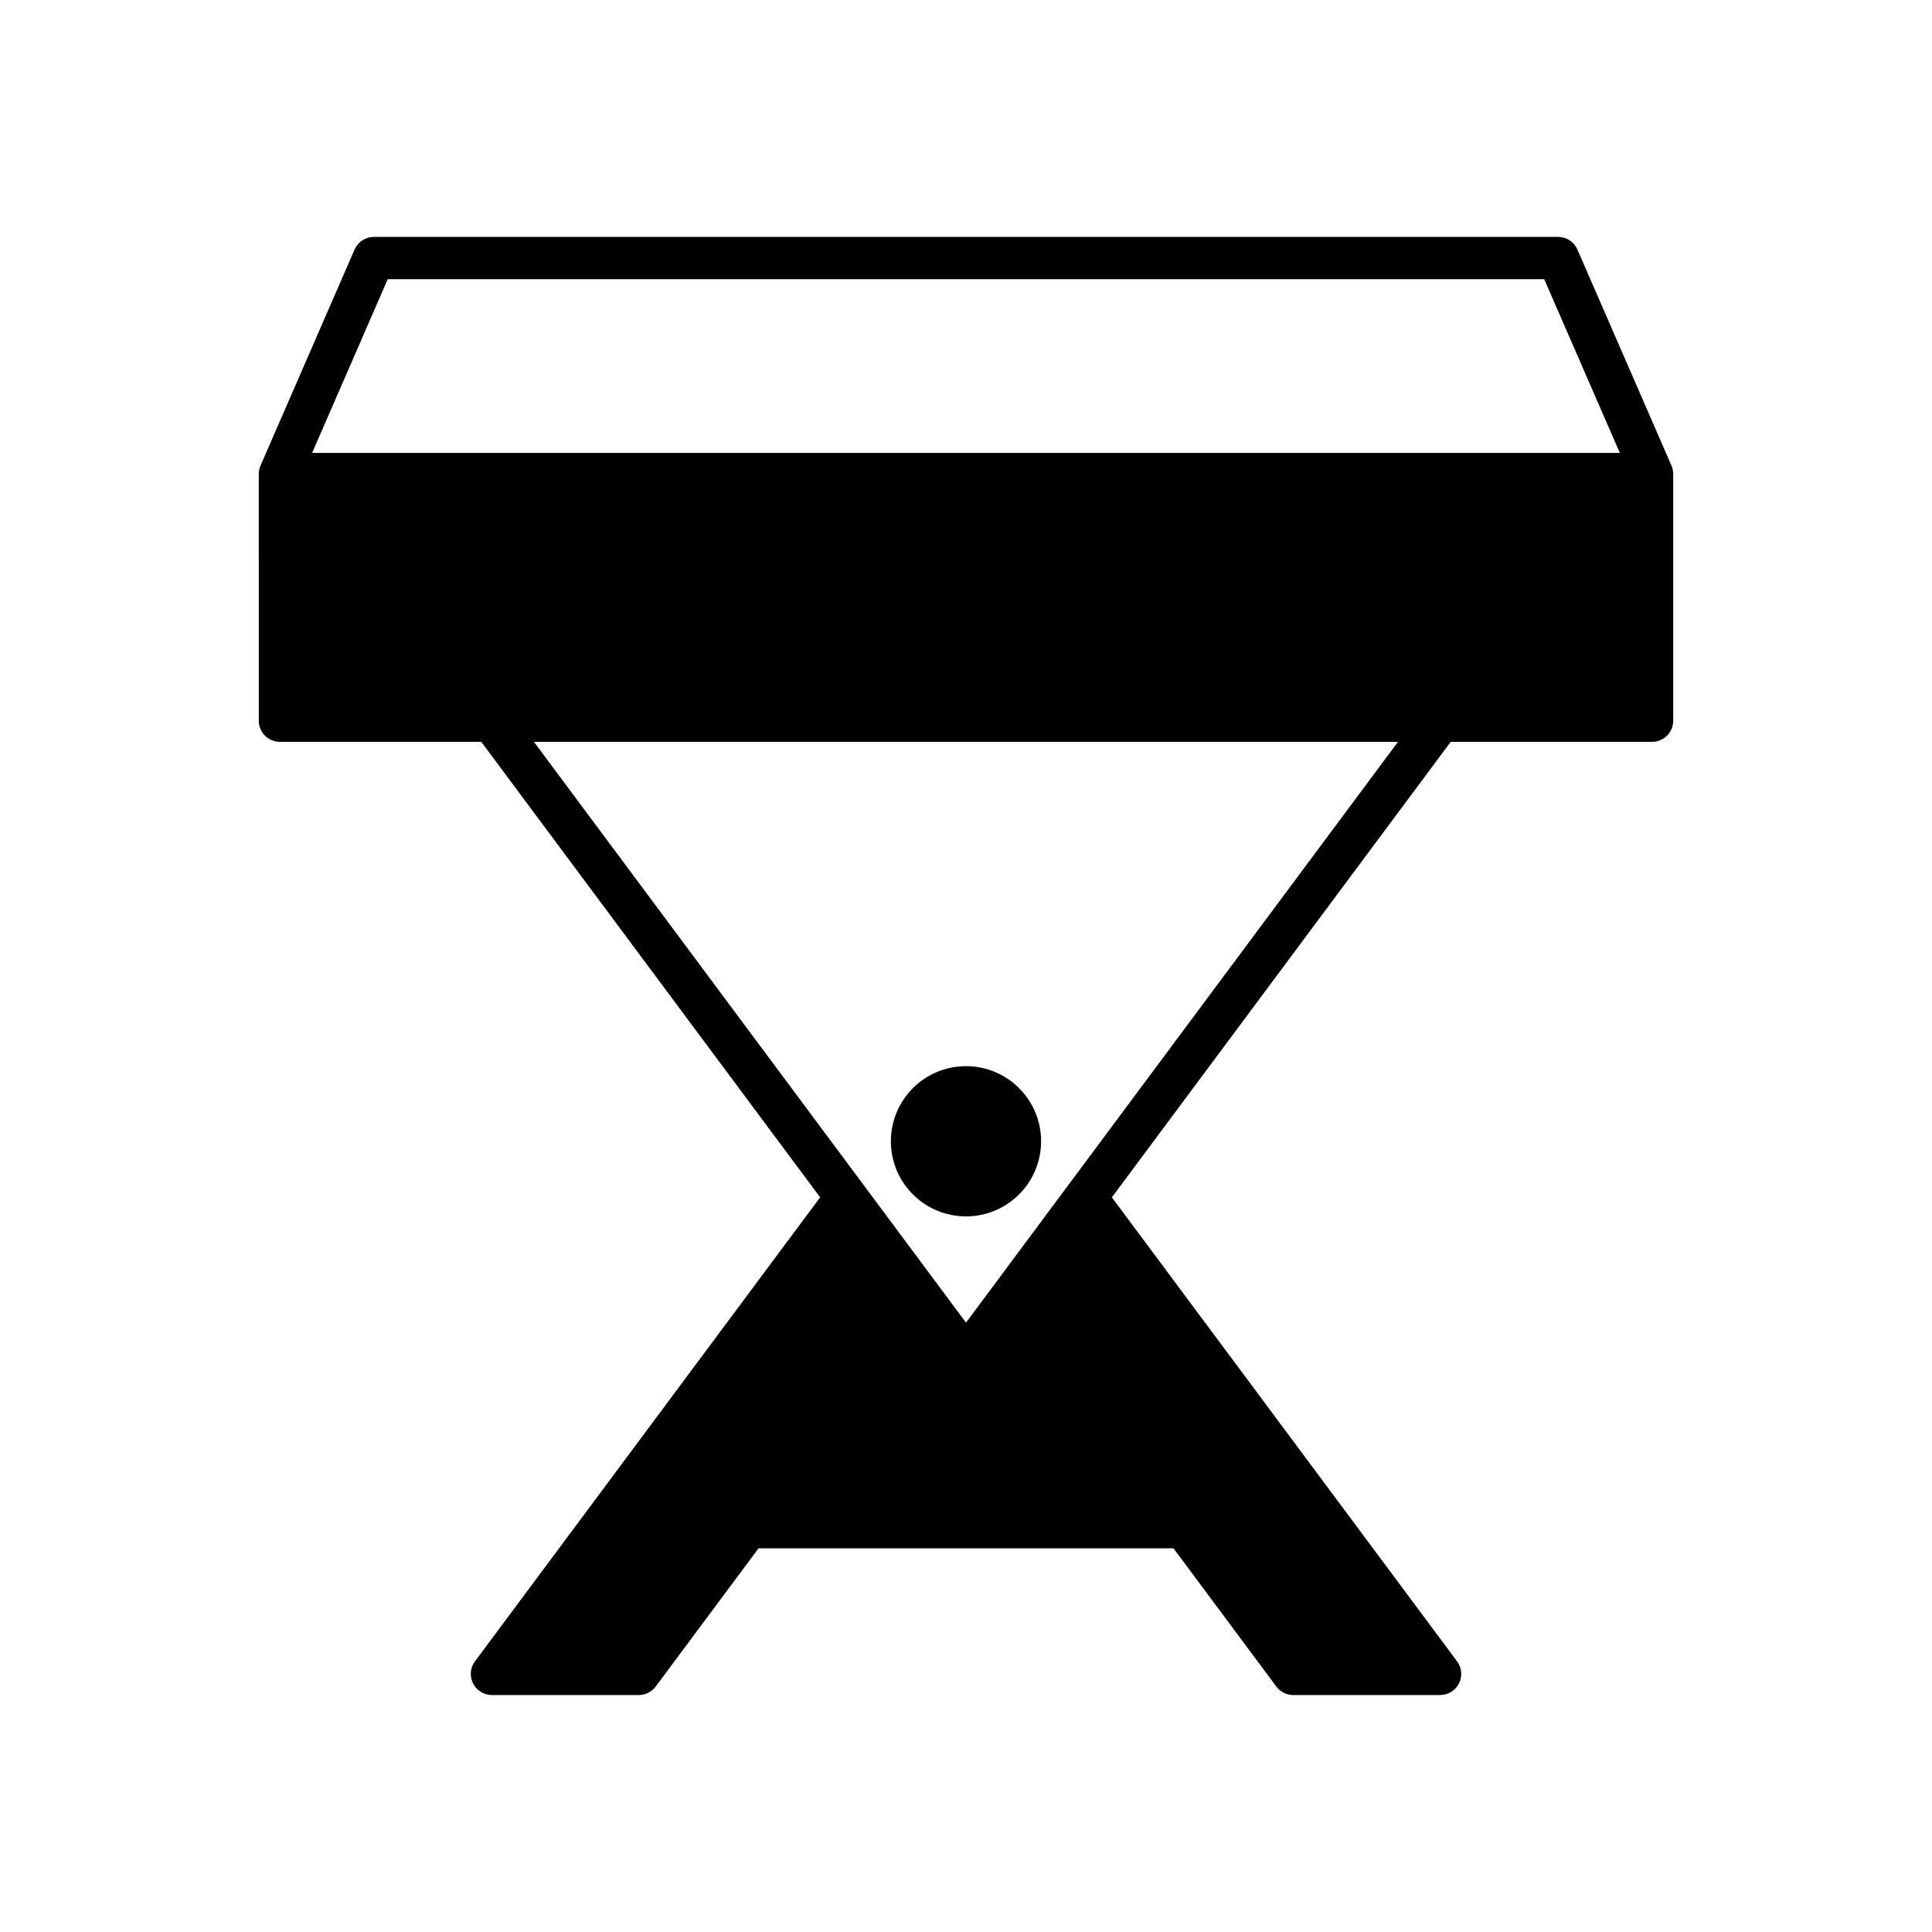 <?xml version="1.0" encoding="UTF-8"?>
<!-- Uploaded to: ICON Repo, www.svgrepo.com, Generator: ICON Repo Mixer Tools -->
<svg fill="#000000" width="800px" height="800px" version="1.1" viewBox="144 144 512 512" xmlns="http://www.w3.org/2000/svg">
 <g>
  <path d="m419.9 446.45c0 10.992-8.91 19.902-19.902 19.902-10.996 0-19.906-8.91-19.906-19.902 0-10.992 8.91-19.906 19.906-19.906 10.992 0 19.902 8.914 19.902 19.906"/>
  <path d="m212.58 335c0 3.094 2.504 5.598 5.598 5.598h53.371l89.793 120.71-91.469 122.96c-1.262 1.695-1.461 3.965-0.508 5.856s2.887 3.082 5.004 3.082h38.906c1.77 0 3.434-0.836 4.492-2.258l27.246-36.621h109.98l27.246 36.621c1.059 1.422 2.723 2.258 4.492 2.258h38.906c2.117 0 4.051-1.191 5.004-3.082 0.949-1.891 0.754-4.16-0.508-5.856l-91.477-122.96 89.793-120.71h53.371c3.094 0 5.598-2.504 5.598-5.598v-65.379c0-0.797-0.176-1.547-0.473-2.231l0.008-0.004-24.918-57.242c-0.891-2.039-2.902-3.363-5.133-3.363h-313.81c-2.231 0-4.242 1.324-5.133 3.363l-24.918 57.242 0.008 0.004c-0.297 0.684-0.473 1.438-0.473 2.231zm187.42 159.51-114.5-153.91h228.98zm-153.24-276.53h306.47l20.043 46.047h-346.56z"/>
 </g>
</svg>